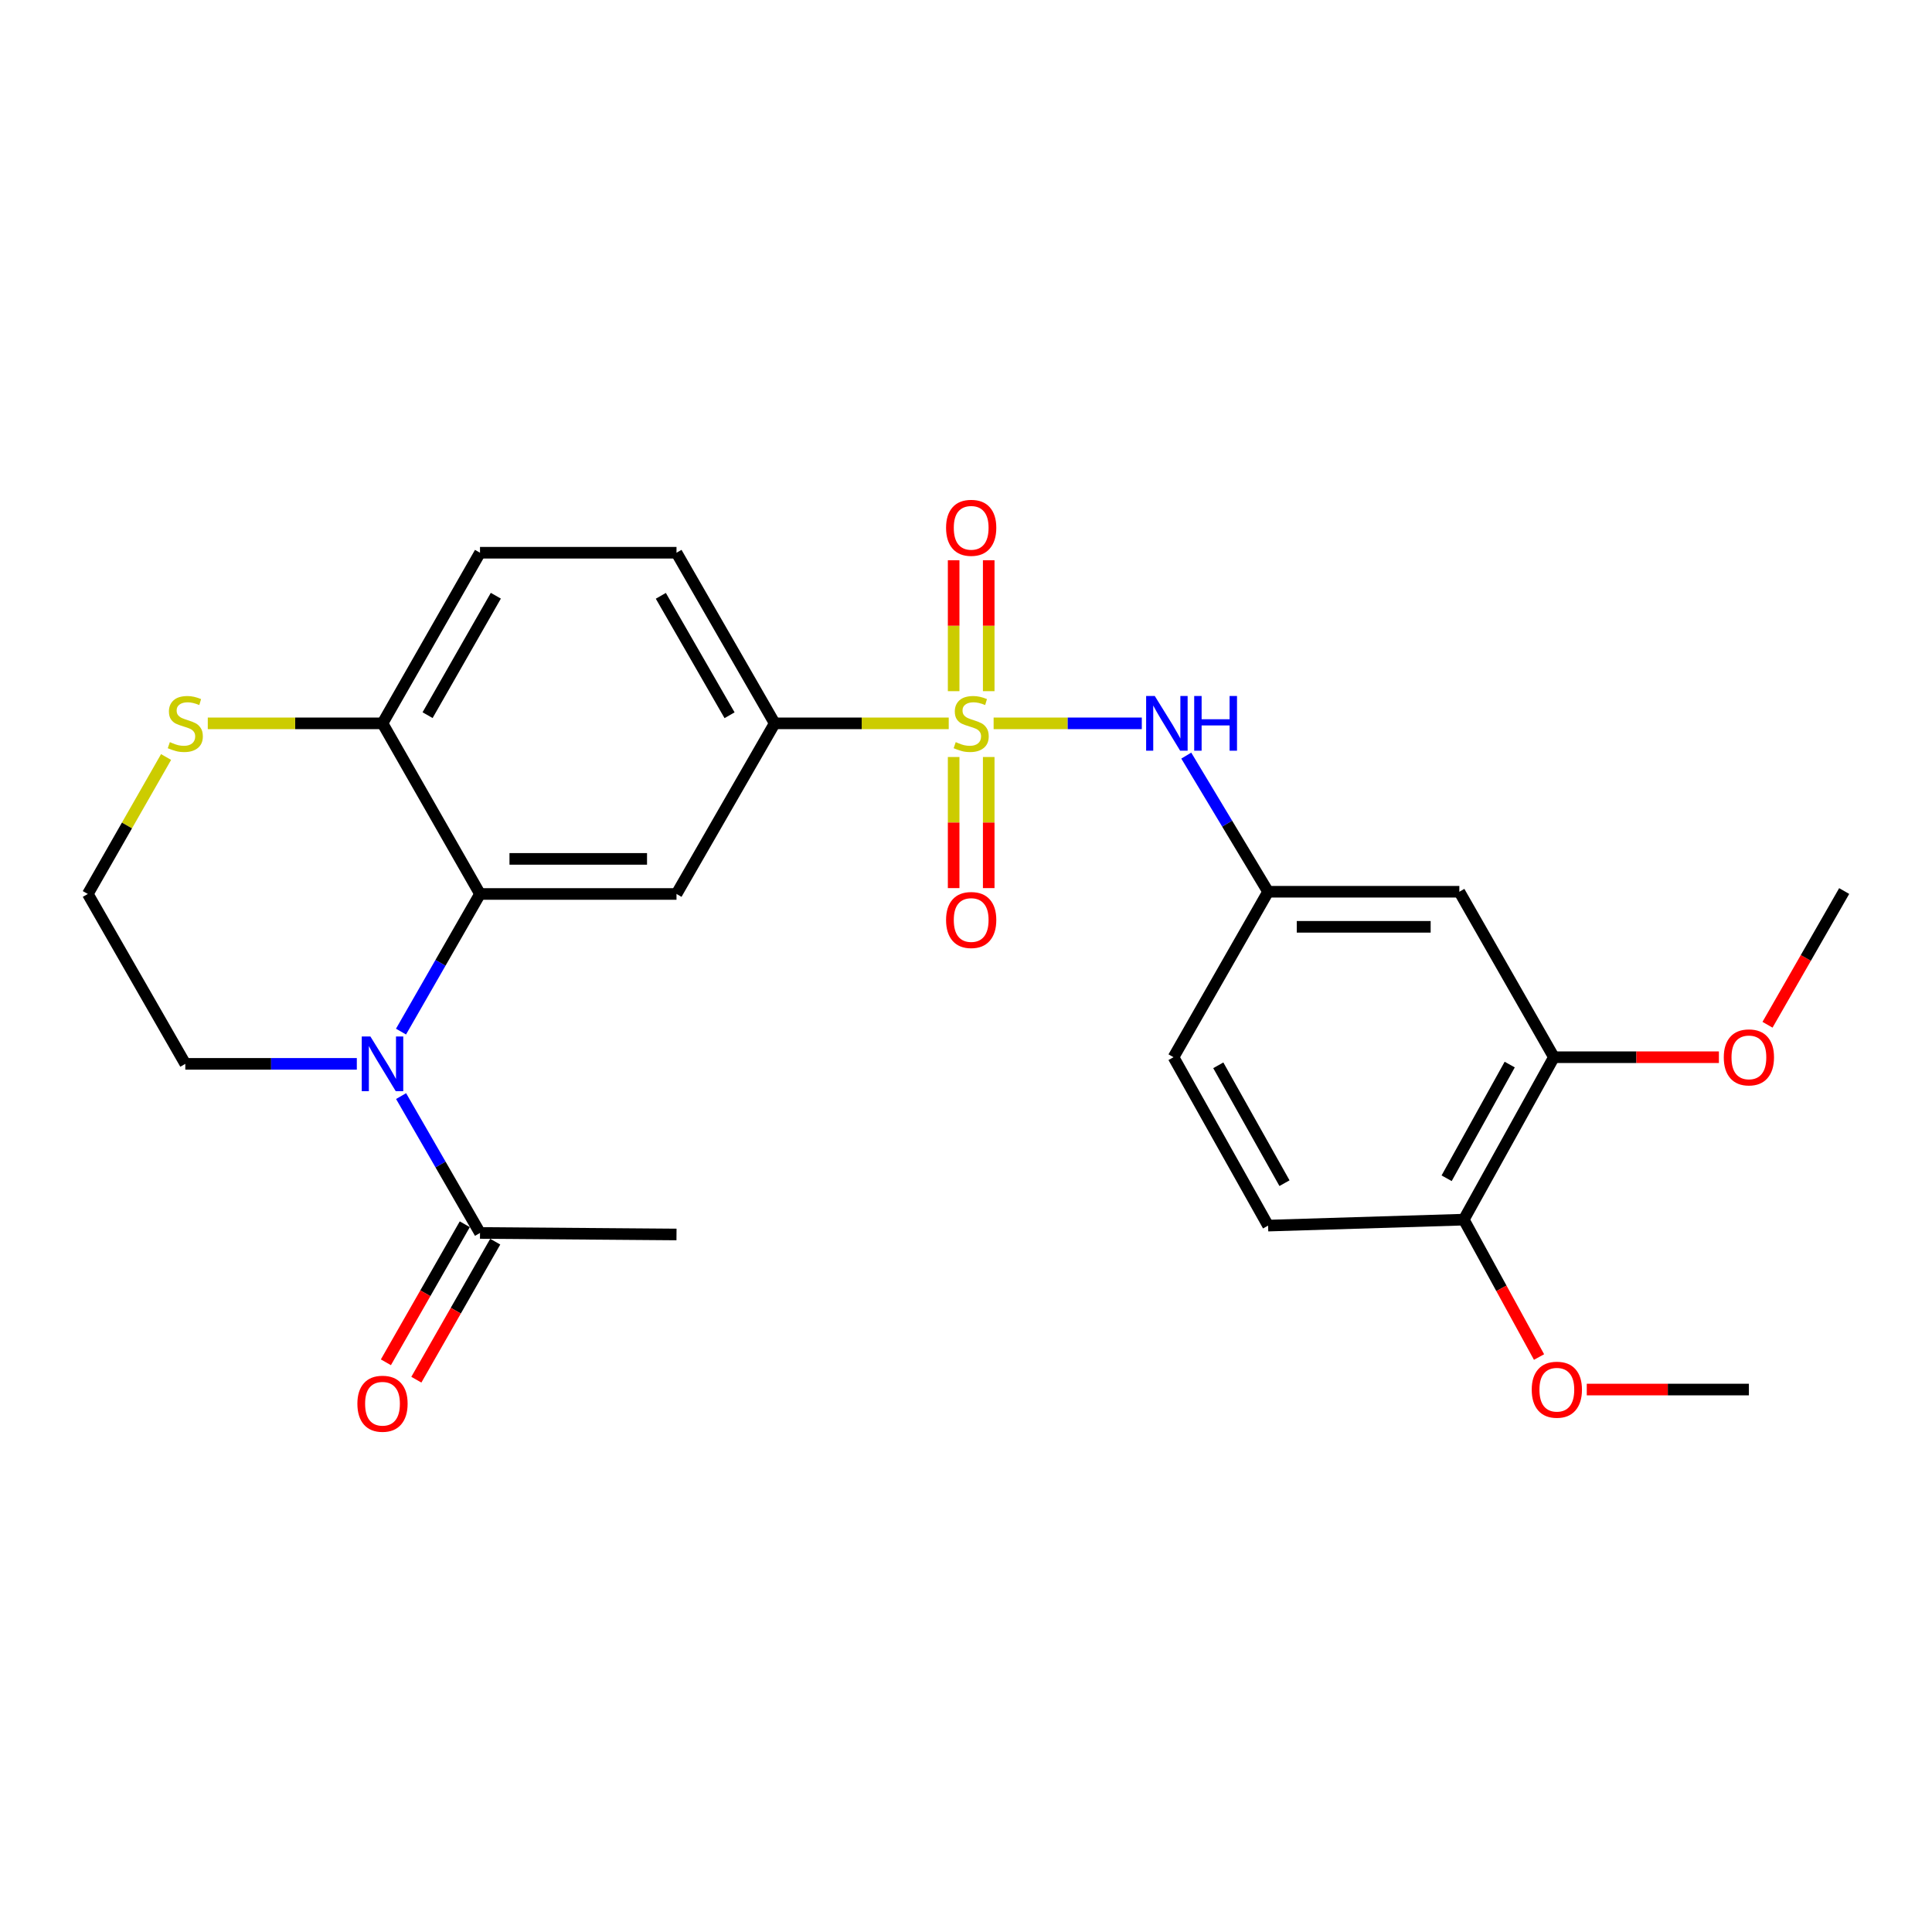 <?xml version='1.0' encoding='iso-8859-1'?>
<svg version='1.1' baseProfile='full'
              xmlns='http://www.w3.org/2000/svg'
                      xmlns:rdkit='http://www.rdkit.org/xml'
                      xmlns:xlink='http://www.w3.org/1999/xlink'
                  xml:space='preserve'
width='1000px' height='1000px' viewBox='0 0 1000 1000'>
<!-- END OF HEADER -->
<rect style='opacity:1.0;fill:#FFFFFF;stroke:none' width='1000' height='1000' x='0' y='0'> </rect>
<path class='bond-3' d='M 491.06,374.404 L 446.019,374.404' style='fill:none;fill-rule:evenodd;stroke:#CCCC00;stroke-width:6px;stroke-linecap:butt;stroke-linejoin:miter;stroke-opacity:1' />
<path class='bond-3' d='M 446.019,374.404 L 400.978,374.404' style='fill:none;fill-rule:evenodd;stroke:#000000;stroke-width:6px;stroke-linecap:butt;stroke-linejoin:miter;stroke-opacity:1' />
<path class='bond-4' d='M 514.295,374.404 L 552.644,374.404' style='fill:none;fill-rule:evenodd;stroke:#CCCC00;stroke-width:6px;stroke-linecap:butt;stroke-linejoin:miter;stroke-opacity:1' />
<path class='bond-4' d='M 552.644,374.404 L 590.992,374.404' style='fill:none;fill-rule:evenodd;stroke:#0000FF;stroke-width:6px;stroke-linecap:butt;stroke-linejoin:miter;stroke-opacity:1' />
<path class='bond-7' d='M 493.606,391.826 L 493.606,425.754' style='fill:none;fill-rule:evenodd;stroke:#CCCC00;stroke-width:6px;stroke-linecap:butt;stroke-linejoin:miter;stroke-opacity:1' />
<path class='bond-7' d='M 493.606,425.754 L 493.606,459.681' style='fill:none;fill-rule:evenodd;stroke:#FF0000;stroke-width:6px;stroke-linecap:butt;stroke-linejoin:miter;stroke-opacity:1' />
<path class='bond-7' d='M 511.76,391.826 L 511.76,425.754' style='fill:none;fill-rule:evenodd;stroke:#CCCC00;stroke-width:6px;stroke-linecap:butt;stroke-linejoin:miter;stroke-opacity:1' />
<path class='bond-7' d='M 511.76,425.754 L 511.76,459.681' style='fill:none;fill-rule:evenodd;stroke:#FF0000;stroke-width:6px;stroke-linecap:butt;stroke-linejoin:miter;stroke-opacity:1' />
<path class='bond-8' d='M 511.76,357.751 L 511.76,323.87' style='fill:none;fill-rule:evenodd;stroke:#CCCC00;stroke-width:6px;stroke-linecap:butt;stroke-linejoin:miter;stroke-opacity:1' />
<path class='bond-8' d='M 511.76,323.87 L 511.76,289.988' style='fill:none;fill-rule:evenodd;stroke:#FF0000;stroke-width:6px;stroke-linecap:butt;stroke-linejoin:miter;stroke-opacity:1' />
<path class='bond-8' d='M 493.606,357.751 L 493.606,323.87' style='fill:none;fill-rule:evenodd;stroke:#CCCC00;stroke-width:6px;stroke-linecap:butt;stroke-linejoin:miter;stroke-opacity:1' />
<path class='bond-8' d='M 493.606,323.87 L 493.606,289.988' style='fill:none;fill-rule:evenodd;stroke:#FF0000;stroke-width:6px;stroke-linecap:butt;stroke-linejoin:miter;stroke-opacity:1' />
<path class='bond-0' d='M 207.563,533.958 L 228.007,498.336' style='fill:none;fill-rule:evenodd;stroke:#0000FF;stroke-width:6px;stroke-linecap:butt;stroke-linejoin:miter;stroke-opacity:1' />
<path class='bond-0' d='M 228.007,498.336 L 248.451,462.715' style='fill:none;fill-rule:evenodd;stroke:#000000;stroke-width:6px;stroke-linecap:butt;stroke-linejoin:miter;stroke-opacity:1' />
<path class='bond-5' d='M 207.603,567.338 L 228.027,602.758' style='fill:none;fill-rule:evenodd;stroke:#0000FF;stroke-width:6px;stroke-linecap:butt;stroke-linejoin:miter;stroke-opacity:1' />
<path class='bond-5' d='M 228.027,602.758 L 248.451,638.177' style='fill:none;fill-rule:evenodd;stroke:#000000;stroke-width:6px;stroke-linecap:butt;stroke-linejoin:miter;stroke-opacity:1' />
<path class='bond-18' d='M 184.69,550.652 L 140.302,550.652' style='fill:none;fill-rule:evenodd;stroke:#0000FF;stroke-width:6px;stroke-linecap:butt;stroke-linejoin:miter;stroke-opacity:1' />
<path class='bond-18' d='M 140.302,550.652 L 95.914,550.652' style='fill:none;fill-rule:evenodd;stroke:#000000;stroke-width:6px;stroke-linecap:butt;stroke-linejoin:miter;stroke-opacity:1' />
<path class='bond-1' d='M 248.451,462.715 L 350.156,462.715' style='fill:none;fill-rule:evenodd;stroke:#000000;stroke-width:6px;stroke-linecap:butt;stroke-linejoin:miter;stroke-opacity:1' />
<path class='bond-1' d='M 263.707,444.56 L 334.9,444.56' style='fill:none;fill-rule:evenodd;stroke:#000000;stroke-width:6px;stroke-linecap:butt;stroke-linejoin:miter;stroke-opacity:1' />
<path class='bond-26' d='M 248.451,462.715 L 197.982,374.404' style='fill:none;fill-rule:evenodd;stroke:#000000;stroke-width:6px;stroke-linecap:butt;stroke-linejoin:miter;stroke-opacity:1' />
<path class='bond-2' d='M 350.156,462.715 L 400.978,374.404' style='fill:none;fill-rule:evenodd;stroke:#000000;stroke-width:6px;stroke-linecap:butt;stroke-linejoin:miter;stroke-opacity:1' />
<path class='bond-15' d='M 400.978,374.404 L 350.156,286.093' style='fill:none;fill-rule:evenodd;stroke:#000000;stroke-width:6px;stroke-linecap:butt;stroke-linejoin:miter;stroke-opacity:1' />
<path class='bond-15' d='M 377.62,370.212 L 342.044,308.395' style='fill:none;fill-rule:evenodd;stroke:#000000;stroke-width:6px;stroke-linecap:butt;stroke-linejoin:miter;stroke-opacity:1' />
<path class='bond-12' d='M 614.013,391.106 L 635.186,426.335' style='fill:none;fill-rule:evenodd;stroke:#0000FF;stroke-width:6px;stroke-linecap:butt;stroke-linejoin:miter;stroke-opacity:1' />
<path class='bond-12' d='M 635.186,426.335 L 656.36,461.565' style='fill:none;fill-rule:evenodd;stroke:#000000;stroke-width:6px;stroke-linecap:butt;stroke-linejoin:miter;stroke-opacity:1' />
<path class='bond-14' d='M 240.57,633.673 L 220.154,669.397' style='fill:none;fill-rule:evenodd;stroke:#000000;stroke-width:6px;stroke-linecap:butt;stroke-linejoin:miter;stroke-opacity:1' />
<path class='bond-14' d='M 220.154,669.397 L 199.738,705.121' style='fill:none;fill-rule:evenodd;stroke:#FF0000;stroke-width:6px;stroke-linecap:butt;stroke-linejoin:miter;stroke-opacity:1' />
<path class='bond-14' d='M 256.332,642.681 L 235.916,678.405' style='fill:none;fill-rule:evenodd;stroke:#000000;stroke-width:6px;stroke-linecap:butt;stroke-linejoin:miter;stroke-opacity:1' />
<path class='bond-14' d='M 235.916,678.405 L 215.5,714.129' style='fill:none;fill-rule:evenodd;stroke:#FF0000;stroke-width:6px;stroke-linecap:butt;stroke-linejoin:miter;stroke-opacity:1' />
<path class='bond-23' d='M 248.451,638.177 L 350.156,638.963' style='fill:none;fill-rule:evenodd;stroke:#000000;stroke-width:6px;stroke-linecap:butt;stroke-linejoin:miter;stroke-opacity:1' />
<path class='bond-6' d='M 197.982,374.404 L 248.451,286.093' style='fill:none;fill-rule:evenodd;stroke:#000000;stroke-width:6px;stroke-linecap:butt;stroke-linejoin:miter;stroke-opacity:1' />
<path class='bond-6' d='M 221.314,370.165 L 256.642,308.347' style='fill:none;fill-rule:evenodd;stroke:#000000;stroke-width:6px;stroke-linecap:butt;stroke-linejoin:miter;stroke-opacity:1' />
<path class='bond-11' d='M 197.982,374.404 L 152.763,374.404' style='fill:none;fill-rule:evenodd;stroke:#000000;stroke-width:6px;stroke-linecap:butt;stroke-linejoin:miter;stroke-opacity:1' />
<path class='bond-11' d='M 152.763,374.404 L 107.545,374.404' style='fill:none;fill-rule:evenodd;stroke:#CCCC00;stroke-width:6px;stroke-linecap:butt;stroke-linejoin:miter;stroke-opacity:1' />
<path class='bond-9' d='M 755.352,461.565 L 656.36,461.565' style='fill:none;fill-rule:evenodd;stroke:#000000;stroke-width:6px;stroke-linecap:butt;stroke-linejoin:miter;stroke-opacity:1' />
<path class='bond-9' d='M 740.503,479.719 L 671.208,479.719' style='fill:none;fill-rule:evenodd;stroke:#000000;stroke-width:6px;stroke-linecap:butt;stroke-linejoin:miter;stroke-opacity:1' />
<path class='bond-10' d='M 755.352,461.565 L 804.298,547.213' style='fill:none;fill-rule:evenodd;stroke:#000000;stroke-width:6px;stroke-linecap:butt;stroke-linejoin:miter;stroke-opacity:1' />
<path class='bond-21' d='M 804.298,547.213 L 847,547.213' style='fill:none;fill-rule:evenodd;stroke:#000000;stroke-width:6px;stroke-linecap:butt;stroke-linejoin:miter;stroke-opacity:1' />
<path class='bond-21' d='M 847,547.213 L 889.703,547.213' style='fill:none;fill-rule:evenodd;stroke:#FF0000;stroke-width:6px;stroke-linecap:butt;stroke-linejoin:miter;stroke-opacity:1' />
<path class='bond-27' d='M 804.298,547.213 L 757.651,631.288' style='fill:none;fill-rule:evenodd;stroke:#000000;stroke-width:6px;stroke-linecap:butt;stroke-linejoin:miter;stroke-opacity:1' />
<path class='bond-27' d='M 781.426,551.017 L 748.773,609.869' style='fill:none;fill-rule:evenodd;stroke:#000000;stroke-width:6px;stroke-linecap:butt;stroke-linejoin:miter;stroke-opacity:1' />
<path class='bond-20' d='M 85.959,391.826 L 65.707,427.271' style='fill:none;fill-rule:evenodd;stroke:#CCCC00;stroke-width:6px;stroke-linecap:butt;stroke-linejoin:miter;stroke-opacity:1' />
<path class='bond-20' d='M 65.707,427.271 L 45.455,462.715' style='fill:none;fill-rule:evenodd;stroke:#000000;stroke-width:6px;stroke-linecap:butt;stroke-linejoin:miter;stroke-opacity:1' />
<path class='bond-19' d='M 656.36,461.565 L 607.413,547.213' style='fill:none;fill-rule:evenodd;stroke:#000000;stroke-width:6px;stroke-linecap:butt;stroke-linejoin:miter;stroke-opacity:1' />
<path class='bond-13' d='M 757.651,631.288 L 656.36,634.374' style='fill:none;fill-rule:evenodd;stroke:#000000;stroke-width:6px;stroke-linecap:butt;stroke-linejoin:miter;stroke-opacity:1' />
<path class='bond-22' d='M 757.651,631.288 L 777.127,666.844' style='fill:none;fill-rule:evenodd;stroke:#000000;stroke-width:6px;stroke-linecap:butt;stroke-linejoin:miter;stroke-opacity:1' />
<path class='bond-22' d='M 777.127,666.844 L 796.604,702.399' style='fill:none;fill-rule:evenodd;stroke:#FF0000;stroke-width:6px;stroke-linecap:butt;stroke-linejoin:miter;stroke-opacity:1' />
<path class='bond-16' d='M 350.156,286.093 L 248.451,286.093' style='fill:none;fill-rule:evenodd;stroke:#000000;stroke-width:6px;stroke-linecap:butt;stroke-linejoin:miter;stroke-opacity:1' />
<path class='bond-17' d='M 656.36,634.374 L 607.413,547.213' style='fill:none;fill-rule:evenodd;stroke:#000000;stroke-width:6px;stroke-linecap:butt;stroke-linejoin:miter;stroke-opacity:1' />
<path class='bond-17' d='M 664.847,612.411 L 630.585,551.398' style='fill:none;fill-rule:evenodd;stroke:#000000;stroke-width:6px;stroke-linecap:butt;stroke-linejoin:miter;stroke-opacity:1' />
<path class='bond-28' d='M 95.914,550.652 L 45.455,462.715' style='fill:none;fill-rule:evenodd;stroke:#000000;stroke-width:6px;stroke-linecap:butt;stroke-linejoin:miter;stroke-opacity:1' />
<path class='bond-24' d='M 914.859,530.414 L 934.702,495.808' style='fill:none;fill-rule:evenodd;stroke:#FF0000;stroke-width:6px;stroke-linecap:butt;stroke-linejoin:miter;stroke-opacity:1' />
<path class='bond-24' d='M 934.702,495.808 L 954.545,461.202' style='fill:none;fill-rule:evenodd;stroke:#000000;stroke-width:6px;stroke-linecap:butt;stroke-linejoin:miter;stroke-opacity:1' />
<path class='bond-25' d='M 821.306,719.226 L 863.266,719.226' style='fill:none;fill-rule:evenodd;stroke:#FF0000;stroke-width:6px;stroke-linecap:butt;stroke-linejoin:miter;stroke-opacity:1' />
<path class='bond-25' d='M 863.266,719.226 L 905.226,719.226' style='fill:none;fill-rule:evenodd;stroke:#000000;stroke-width:6px;stroke-linecap:butt;stroke-linejoin:miter;stroke-opacity:1' />
<path  class='atom-0' d='M 494.683 384.124
Q 495.003 384.244, 496.323 384.804
Q 497.643 385.364, 499.083 385.724
Q 500.563 386.044, 502.003 386.044
Q 504.683 386.044, 506.243 384.764
Q 507.803 383.444, 507.803 381.164
Q 507.803 379.604, 507.003 378.644
Q 506.243 377.684, 505.043 377.164
Q 503.843 376.644, 501.843 376.044
Q 499.323 375.284, 497.803 374.564
Q 496.323 373.844, 495.243 372.324
Q 494.203 370.804, 494.203 368.244
Q 494.203 364.684, 496.603 362.484
Q 499.043 360.284, 503.843 360.284
Q 507.123 360.284, 510.843 361.844
L 509.923 364.924
Q 506.523 363.524, 503.963 363.524
Q 501.203 363.524, 499.683 364.684
Q 498.163 365.804, 498.203 367.764
Q 498.203 369.284, 498.963 370.204
Q 499.763 371.124, 500.883 371.644
Q 502.043 372.164, 503.963 372.764
Q 506.523 373.564, 508.043 374.364
Q 509.563 375.164, 510.643 376.804
Q 511.763 378.404, 511.763 381.164
Q 511.763 385.084, 509.123 387.204
Q 506.523 389.284, 502.163 389.284
Q 499.643 389.284, 497.723 388.724
Q 495.843 388.204, 493.603 387.284
L 494.683 384.124
' fill='#CCCC00'/>
<path  class='atom-1' d='M 191.722 536.492
L 201.002 551.492
Q 201.922 552.972, 203.402 555.652
Q 204.882 558.332, 204.962 558.492
L 204.962 536.492
L 208.722 536.492
L 208.722 564.812
L 204.842 564.812
L 194.882 548.412
Q 193.722 546.492, 192.482 544.292
Q 191.282 542.092, 190.922 541.412
L 190.922 564.812
L 187.242 564.812
L 187.242 536.492
L 191.722 536.492
' fill='#0000FF'/>
<path  class='atom-5' d='M 597.714 360.244
L 606.994 375.244
Q 607.914 376.724, 609.394 379.404
Q 610.874 382.084, 610.954 382.244
L 610.954 360.244
L 614.714 360.244
L 614.714 388.564
L 610.834 388.564
L 600.874 372.164
Q 599.714 370.244, 598.474 368.044
Q 597.274 365.844, 596.914 365.164
L 596.914 388.564
L 593.234 388.564
L 593.234 360.244
L 597.714 360.244
' fill='#0000FF'/>
<path  class='atom-5' d='M 618.114 360.244
L 621.954 360.244
L 621.954 372.284
L 636.434 372.284
L 636.434 360.244
L 640.274 360.244
L 640.274 388.564
L 636.434 388.564
L 636.434 375.484
L 621.954 375.484
L 621.954 388.564
L 618.114 388.564
L 618.114 360.244
' fill='#0000FF'/>
<path  class='atom-8' d='M 489.683 476.189
Q 489.683 469.389, 493.043 465.589
Q 496.403 461.789, 502.683 461.789
Q 508.963 461.789, 512.323 465.589
Q 515.683 469.389, 515.683 476.189
Q 515.683 483.069, 512.283 486.989
Q 508.883 490.869, 502.683 490.869
Q 496.443 490.869, 493.043 486.989
Q 489.683 483.109, 489.683 476.189
M 502.683 487.669
Q 507.003 487.669, 509.323 484.789
Q 511.683 481.869, 511.683 476.189
Q 511.683 470.629, 509.323 467.829
Q 507.003 464.989, 502.683 464.989
Q 498.363 464.989, 496.003 467.789
Q 493.683 470.589, 493.683 476.189
Q 493.683 481.909, 496.003 484.789
Q 498.363 487.669, 502.683 487.669
' fill='#FF0000'/>
<path  class='atom-9' d='M 489.683 273.192
Q 489.683 266.392, 493.043 262.592
Q 496.403 258.792, 502.683 258.792
Q 508.963 258.792, 512.323 262.592
Q 515.683 266.392, 515.683 273.192
Q 515.683 280.072, 512.283 283.992
Q 508.883 287.872, 502.683 287.872
Q 496.443 287.872, 493.043 283.992
Q 489.683 280.112, 489.683 273.192
M 502.683 284.672
Q 507.003 284.672, 509.323 281.792
Q 511.683 278.872, 511.683 273.192
Q 511.683 267.632, 509.323 264.832
Q 507.003 261.992, 502.683 261.992
Q 498.363 261.992, 496.003 264.792
Q 493.683 267.592, 493.683 273.192
Q 493.683 278.912, 496.003 281.792
Q 498.363 284.672, 502.683 284.672
' fill='#FF0000'/>
<path  class='atom-12' d='M 87.914 384.124
Q 88.234 384.244, 89.554 384.804
Q 90.874 385.364, 92.314 385.724
Q 93.794 386.044, 95.234 386.044
Q 97.914 386.044, 99.474 384.764
Q 101.034 383.444, 101.034 381.164
Q 101.034 379.604, 100.234 378.644
Q 99.474 377.684, 98.274 377.164
Q 97.074 376.644, 95.074 376.044
Q 92.554 375.284, 91.034 374.564
Q 89.554 373.844, 88.474 372.324
Q 87.434 370.804, 87.434 368.244
Q 87.434 364.684, 89.834 362.484
Q 92.274 360.284, 97.074 360.284
Q 100.354 360.284, 104.074 361.844
L 103.154 364.924
Q 99.754 363.524, 97.194 363.524
Q 94.434 363.524, 92.914 364.684
Q 91.394 365.804, 91.434 367.764
Q 91.434 369.284, 92.194 370.204
Q 92.994 371.124, 94.114 371.644
Q 95.274 372.164, 97.194 372.764
Q 99.754 373.564, 101.274 374.364
Q 102.794 375.164, 103.874 376.804
Q 104.994 378.404, 104.994 381.164
Q 104.994 385.084, 102.354 387.204
Q 99.754 389.284, 95.394 389.284
Q 92.874 389.284, 90.954 388.724
Q 89.074 388.204, 86.834 387.284
L 87.914 384.124
' fill='#CCCC00'/>
<path  class='atom-15' d='M 184.982 726.568
Q 184.982 719.768, 188.342 715.968
Q 191.702 712.168, 197.982 712.168
Q 204.262 712.168, 207.622 715.968
Q 210.982 719.768, 210.982 726.568
Q 210.982 733.448, 207.582 737.368
Q 204.182 741.248, 197.982 741.248
Q 191.742 741.248, 188.342 737.368
Q 184.982 733.488, 184.982 726.568
M 197.982 738.048
Q 202.302 738.048, 204.622 735.168
Q 206.982 732.248, 206.982 726.568
Q 206.982 721.008, 204.622 718.208
Q 202.302 715.368, 197.982 715.368
Q 193.662 715.368, 191.302 718.168
Q 188.982 720.968, 188.982 726.568
Q 188.982 732.288, 191.302 735.168
Q 193.662 738.048, 197.982 738.048
' fill='#FF0000'/>
<path  class='atom-22' d='M 892.226 547.293
Q 892.226 540.493, 895.586 536.693
Q 898.946 532.893, 905.226 532.893
Q 911.506 532.893, 914.866 536.693
Q 918.226 540.493, 918.226 547.293
Q 918.226 554.173, 914.826 558.093
Q 911.426 561.973, 905.226 561.973
Q 898.986 561.973, 895.586 558.093
Q 892.226 554.213, 892.226 547.293
M 905.226 558.773
Q 909.546 558.773, 911.866 555.893
Q 914.226 552.973, 914.226 547.293
Q 914.226 541.733, 911.866 538.933
Q 909.546 536.093, 905.226 536.093
Q 900.906 536.093, 898.546 538.893
Q 896.226 541.693, 896.226 547.293
Q 896.226 553.013, 898.546 555.893
Q 900.906 558.773, 905.226 558.773
' fill='#FF0000'/>
<path  class='atom-23' d='M 792.821 719.306
Q 792.821 712.506, 796.181 708.706
Q 799.541 704.906, 805.821 704.906
Q 812.101 704.906, 815.461 708.706
Q 818.821 712.506, 818.821 719.306
Q 818.821 726.186, 815.421 730.106
Q 812.021 733.986, 805.821 733.986
Q 799.581 733.986, 796.181 730.106
Q 792.821 726.226, 792.821 719.306
M 805.821 730.786
Q 810.141 730.786, 812.461 727.906
Q 814.821 724.986, 814.821 719.306
Q 814.821 713.746, 812.461 710.946
Q 810.141 708.106, 805.821 708.106
Q 801.501 708.106, 799.141 710.906
Q 796.821 713.706, 796.821 719.306
Q 796.821 725.026, 799.141 727.906
Q 801.501 730.786, 805.821 730.786
' fill='#FF0000'/>
</svg>
